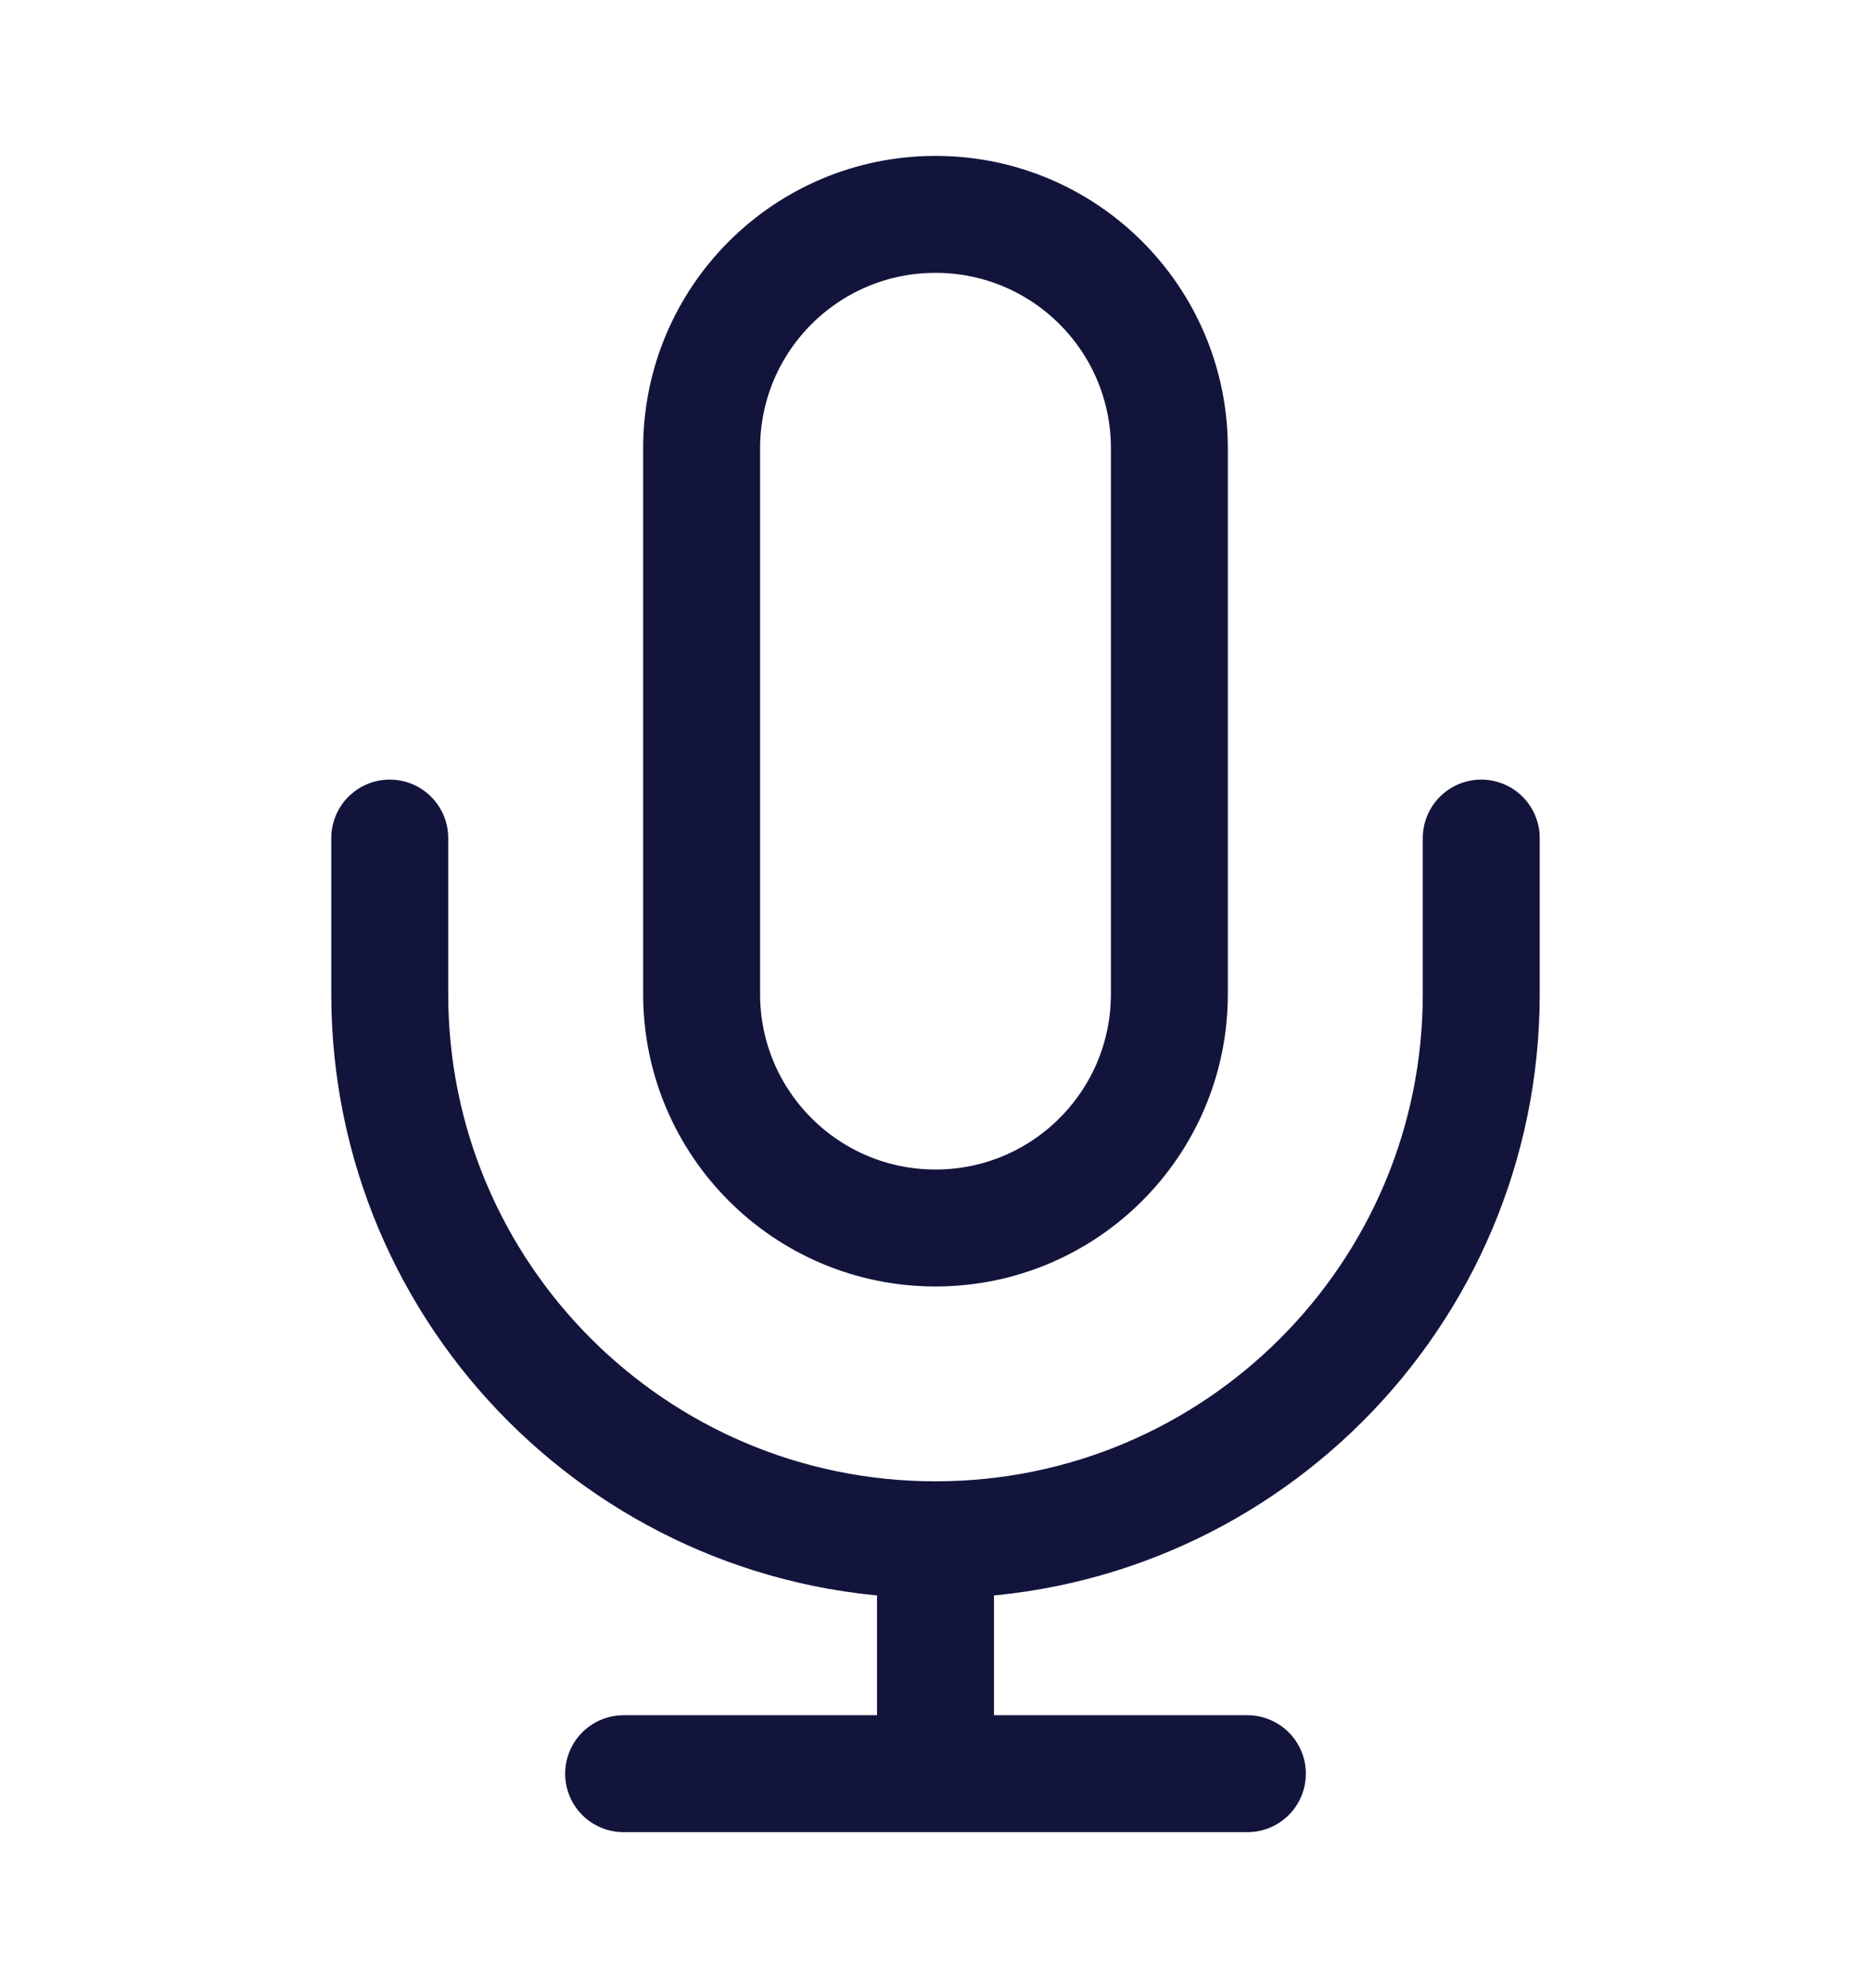 <svg width="16" height="17" viewBox="0 0 16 17" fill="none" xmlns="http://www.w3.org/2000/svg">
<path d="M12.667 7.166V8.5C12.667 11.077 10.577 13.166 8 13.166M3.333 7.166V8.5C3.333 11.077 5.423 13.166 8 13.166M8 13.166V15.166M5.333 15.166H10.667M8 10.5C6.895 10.5 6 9.604 6 8.5V3.833C6 2.728 6.895 1.833 8 1.833C9.105 1.833 10 2.728 10 3.833V8.5C10 9.604 9.105 10.5 8 10.5Z" stroke="#12143C" stroke-linecap="round" stroke-linejoin="round"/>
</svg>
